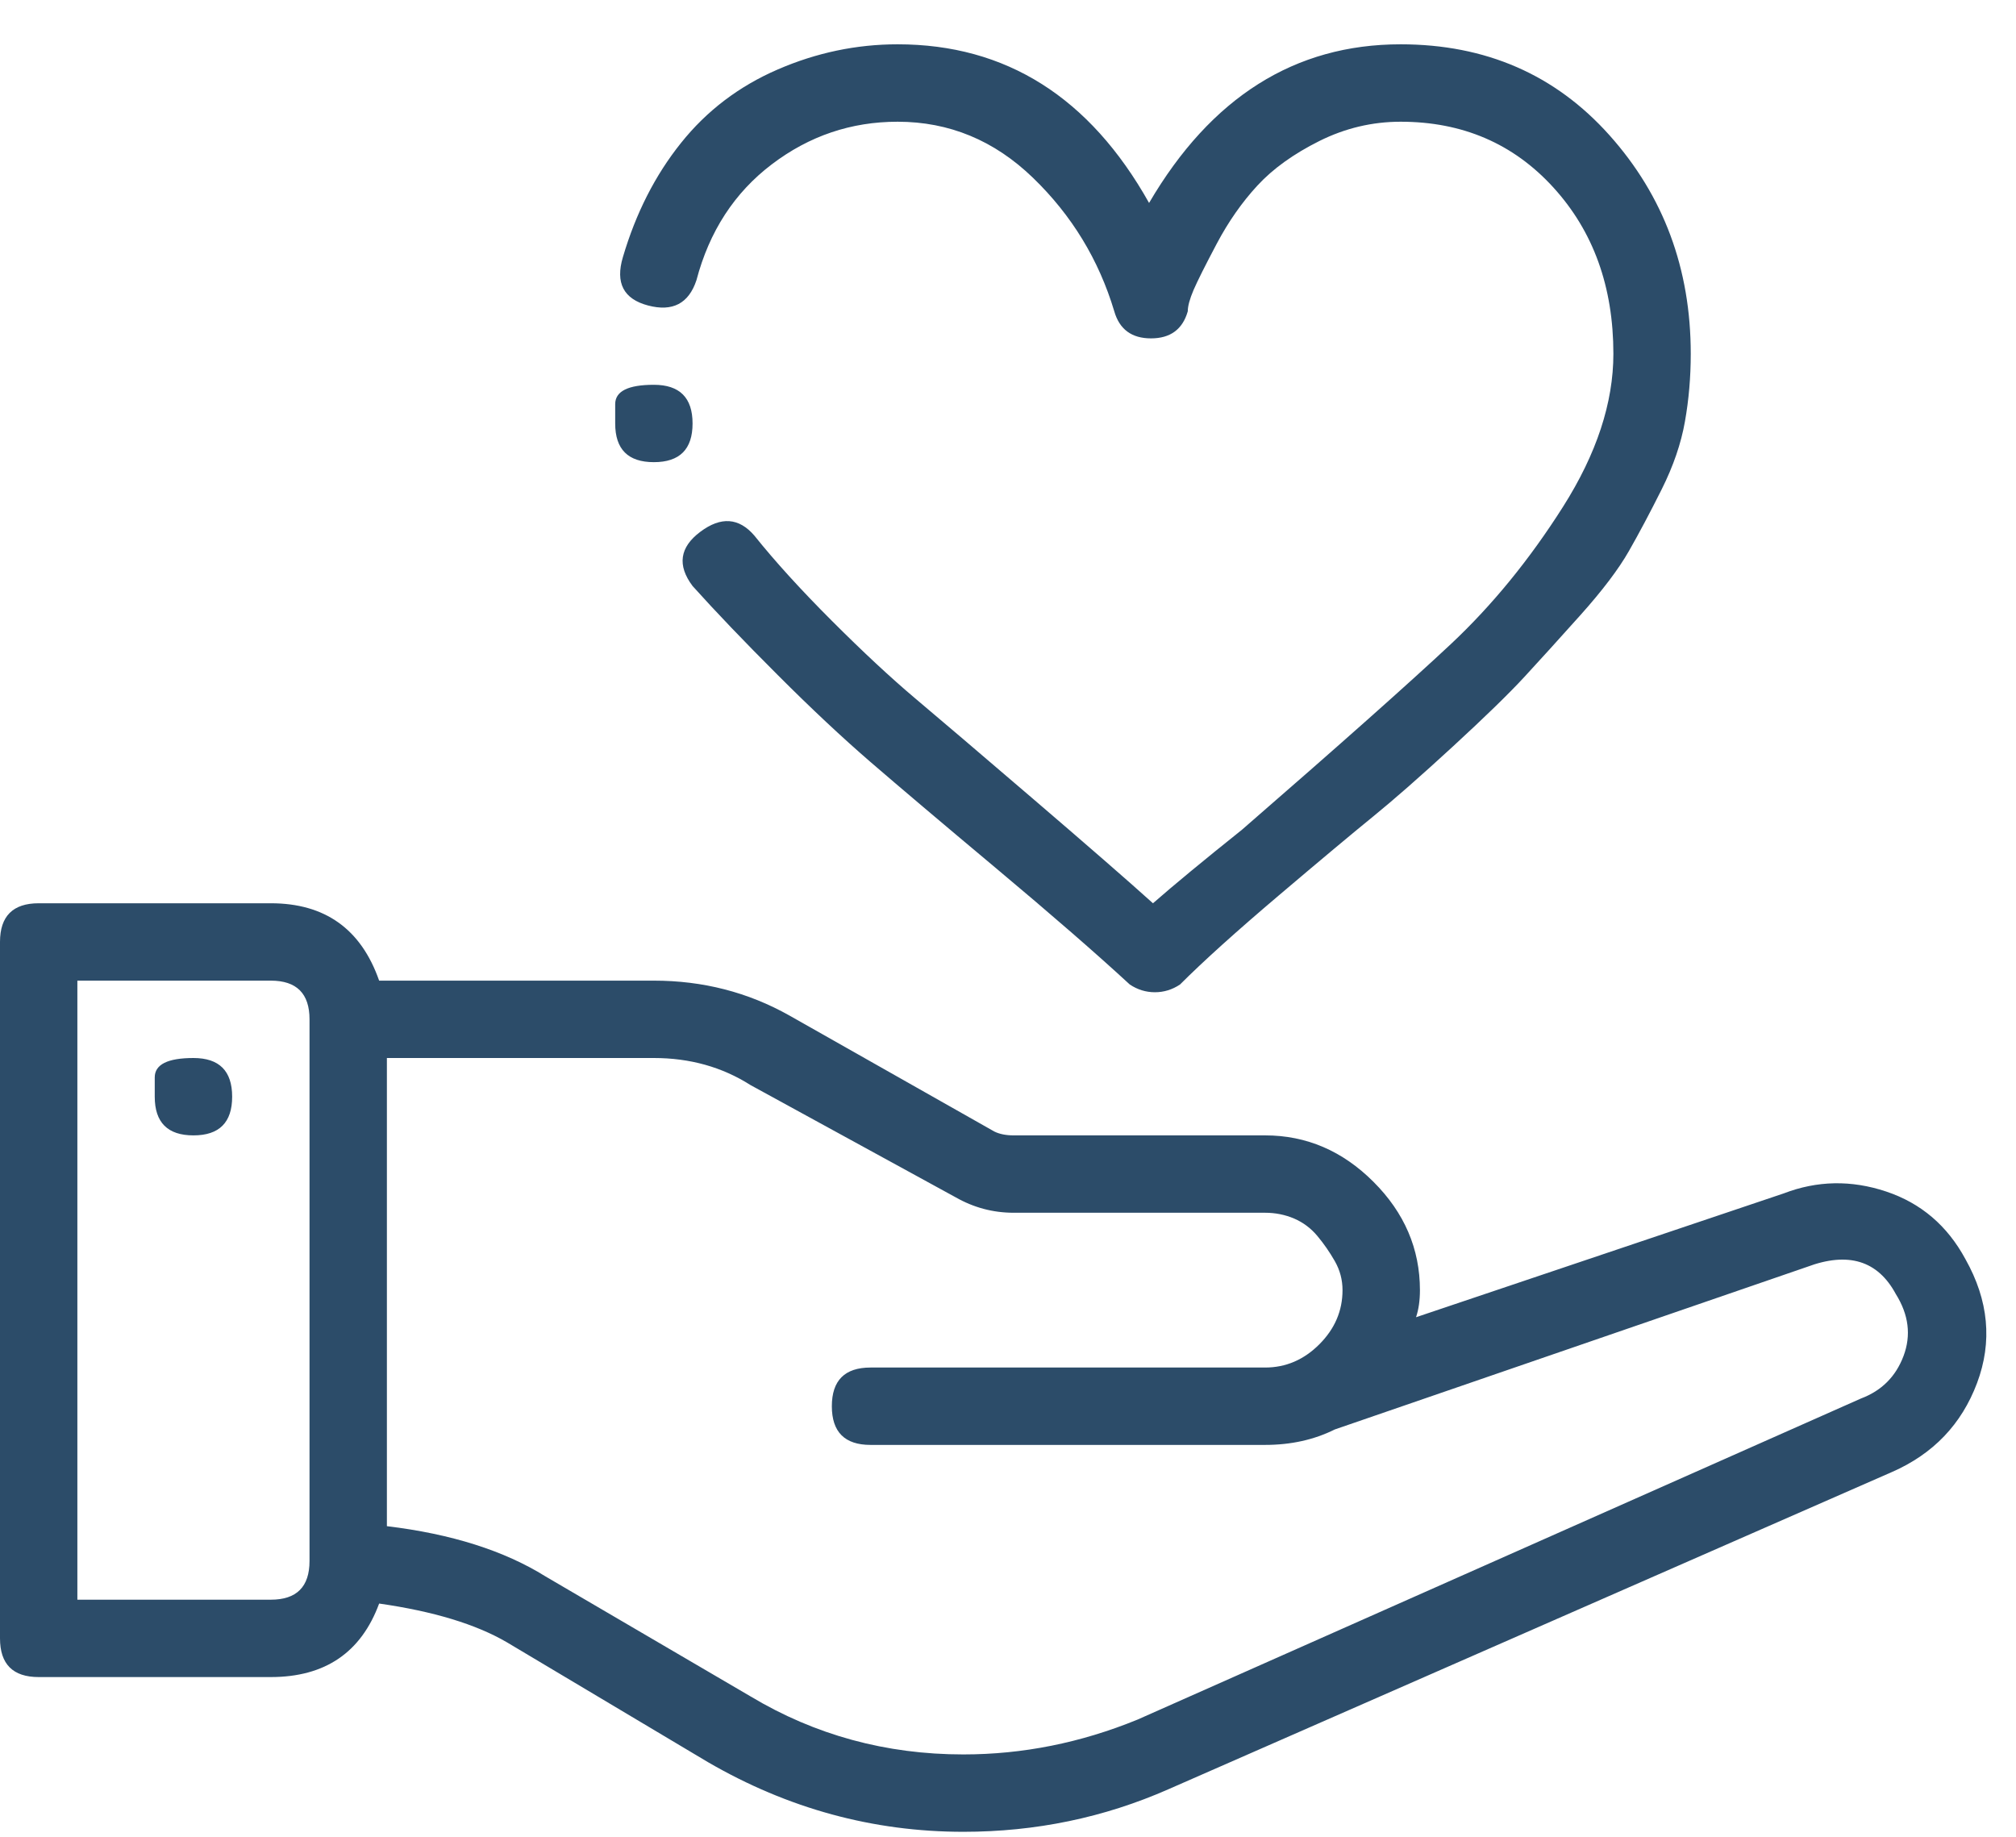 <svg xmlns="http://www.w3.org/2000/svg" width="45" height="41" viewBox="0 0 45 41" fill="none"><path d="M3.454 24.48C3.454 24.48 3.454 24.336 3.454 24.048C3.454 23.76 3.742 23.616 4.318 23.616C4.894 23.616 5.182 23.904 5.182 24.48C5.182 25.055 4.894 25.343 4.318 25.343C3.742 25.343 3.454 25.055 3.454 24.48ZM39.813 26.639C40.561 26.351 41.324 26.337 42.101 26.596C42.878 26.855 43.468 27.358 43.872 28.107C44.39 29.028 44.476 29.949 44.131 30.87C43.785 31.792 43.152 32.454 42.231 32.857L26.081 39.938C24.642 40.572 23.116 40.888 21.504 40.888C19.489 40.888 17.589 40.37 15.804 39.334L11.313 36.657C10.622 36.254 9.672 35.966 8.463 35.793C8.06 36.887 7.254 37.434 6.045 37.434H0.864C0.288 37.434 0 37.146 0 36.57V21.025C0 20.45 0.288 20.162 0.864 20.162H6.045C7.254 20.162 8.06 20.737 8.463 21.889H14.595C15.689 21.889 16.697 22.148 17.618 22.666L22.195 25.257C22.31 25.314 22.454 25.343 22.627 25.343H28.24C29.161 25.343 29.967 25.689 30.658 26.38C31.349 27.07 31.695 27.877 31.695 28.798C31.695 29.028 31.666 29.23 31.608 29.402L39.813 26.639ZM6.909 34.843V22.753C6.909 22.177 6.621 21.889 6.045 21.889H1.727V35.707H6.045C6.621 35.707 6.909 35.419 6.909 34.843ZM41.54 31.216C42 31.043 42.317 30.727 42.49 30.266C42.663 29.805 42.605 29.345 42.317 28.884C41.914 28.136 41.252 27.934 40.331 28.28L29.795 31.907C29.334 32.137 28.816 32.252 28.24 32.252H19.431C18.856 32.252 18.568 31.964 18.568 31.389C18.568 30.813 18.856 30.525 19.431 30.525H28.24C28.701 30.525 29.104 30.352 29.449 30.007C29.795 29.661 29.967 29.258 29.967 28.798C29.967 28.567 29.91 28.352 29.795 28.15C29.68 27.949 29.55 27.761 29.406 27.589C29.262 27.416 29.089 27.287 28.888 27.2C28.686 27.114 28.47 27.07 28.24 27.07H22.627C22.166 27.07 21.734 26.955 21.331 26.725L16.754 24.221C16.121 23.818 15.401 23.616 14.595 23.616H8.636V34.066C10.075 34.239 11.256 34.613 12.177 35.188L16.754 37.866C18.193 38.729 19.777 39.161 21.504 39.161C22.828 39.161 24.124 38.902 25.39 38.384L41.54 31.216ZM25.218 21.975C24.469 21.284 23.476 20.421 22.238 19.384C21 18.348 20.065 17.556 19.431 17.009C18.798 16.462 18.107 15.815 17.359 15.066C16.61 14.318 15.977 13.656 15.459 13.08C15.113 12.619 15.171 12.216 15.631 11.871C16.092 11.525 16.495 11.554 16.84 11.957C17.301 12.533 17.877 13.166 18.568 13.857C19.259 14.548 19.878 15.124 20.424 15.585C20.971 16.045 21.849 16.794 23.058 17.83C24.267 18.866 25.16 19.643 25.736 20.162C26.196 19.759 26.858 19.212 27.722 18.521C29.91 16.621 31.464 15.239 32.386 14.376C33.307 13.512 34.142 12.49 34.89 11.31C35.638 10.129 36.013 8.992 36.013 7.898C36.013 6.401 35.566 5.164 34.674 4.185C33.782 3.206 32.645 2.717 31.263 2.717C30.63 2.717 30.025 2.861 29.449 3.148C28.873 3.436 28.413 3.767 28.067 4.142C27.722 4.516 27.42 4.948 27.161 5.437C26.902 5.926 26.729 6.272 26.642 6.473C26.556 6.675 26.513 6.833 26.513 6.948C26.398 7.351 26.124 7.553 25.692 7.553C25.261 7.553 24.987 7.351 24.872 6.948C24.527 5.797 23.922 4.804 23.058 3.969C22.195 3.134 21.187 2.717 20.036 2.717C19 2.717 18.064 3.033 17.229 3.667C16.394 4.3 15.833 5.164 15.545 6.257C15.372 6.776 15.012 6.963 14.466 6.819C13.919 6.675 13.732 6.315 13.904 5.739C14.192 4.761 14.624 3.911 15.2 3.192C15.775 2.472 16.495 1.925 17.359 1.551C18.222 1.177 19.115 0.989 20.036 0.989C22.454 0.989 24.325 2.17 25.649 4.53C27.031 2.17 28.902 0.989 31.263 0.989C33.163 0.989 34.717 1.666 35.926 3.019C37.135 4.372 37.74 5.998 37.74 7.898C37.74 8.417 37.697 8.92 37.61 9.41C37.524 9.899 37.351 10.403 37.092 10.921C36.833 11.439 36.588 11.9 36.358 12.303C36.128 12.706 35.768 13.181 35.279 13.728C34.789 14.275 34.372 14.735 34.026 15.11C33.681 15.484 33.148 16.002 32.429 16.664C31.709 17.326 31.119 17.844 30.658 18.219C30.198 18.593 29.492 19.183 28.542 19.989C27.592 20.795 26.858 21.457 26.34 21.975C26.168 22.09 25.98 22.148 25.779 22.148C25.577 22.148 25.39 22.09 25.218 21.975ZM13.732 9.453C13.732 9.453 13.732 9.309 13.732 9.021C13.732 8.733 14.019 8.589 14.595 8.589C15.171 8.589 15.459 8.877 15.459 9.453C15.459 10.029 15.171 10.316 14.595 10.316C14.019 10.316 13.732 10.029 13.732 9.453Z" fill="#2C4C69"></path></svg>